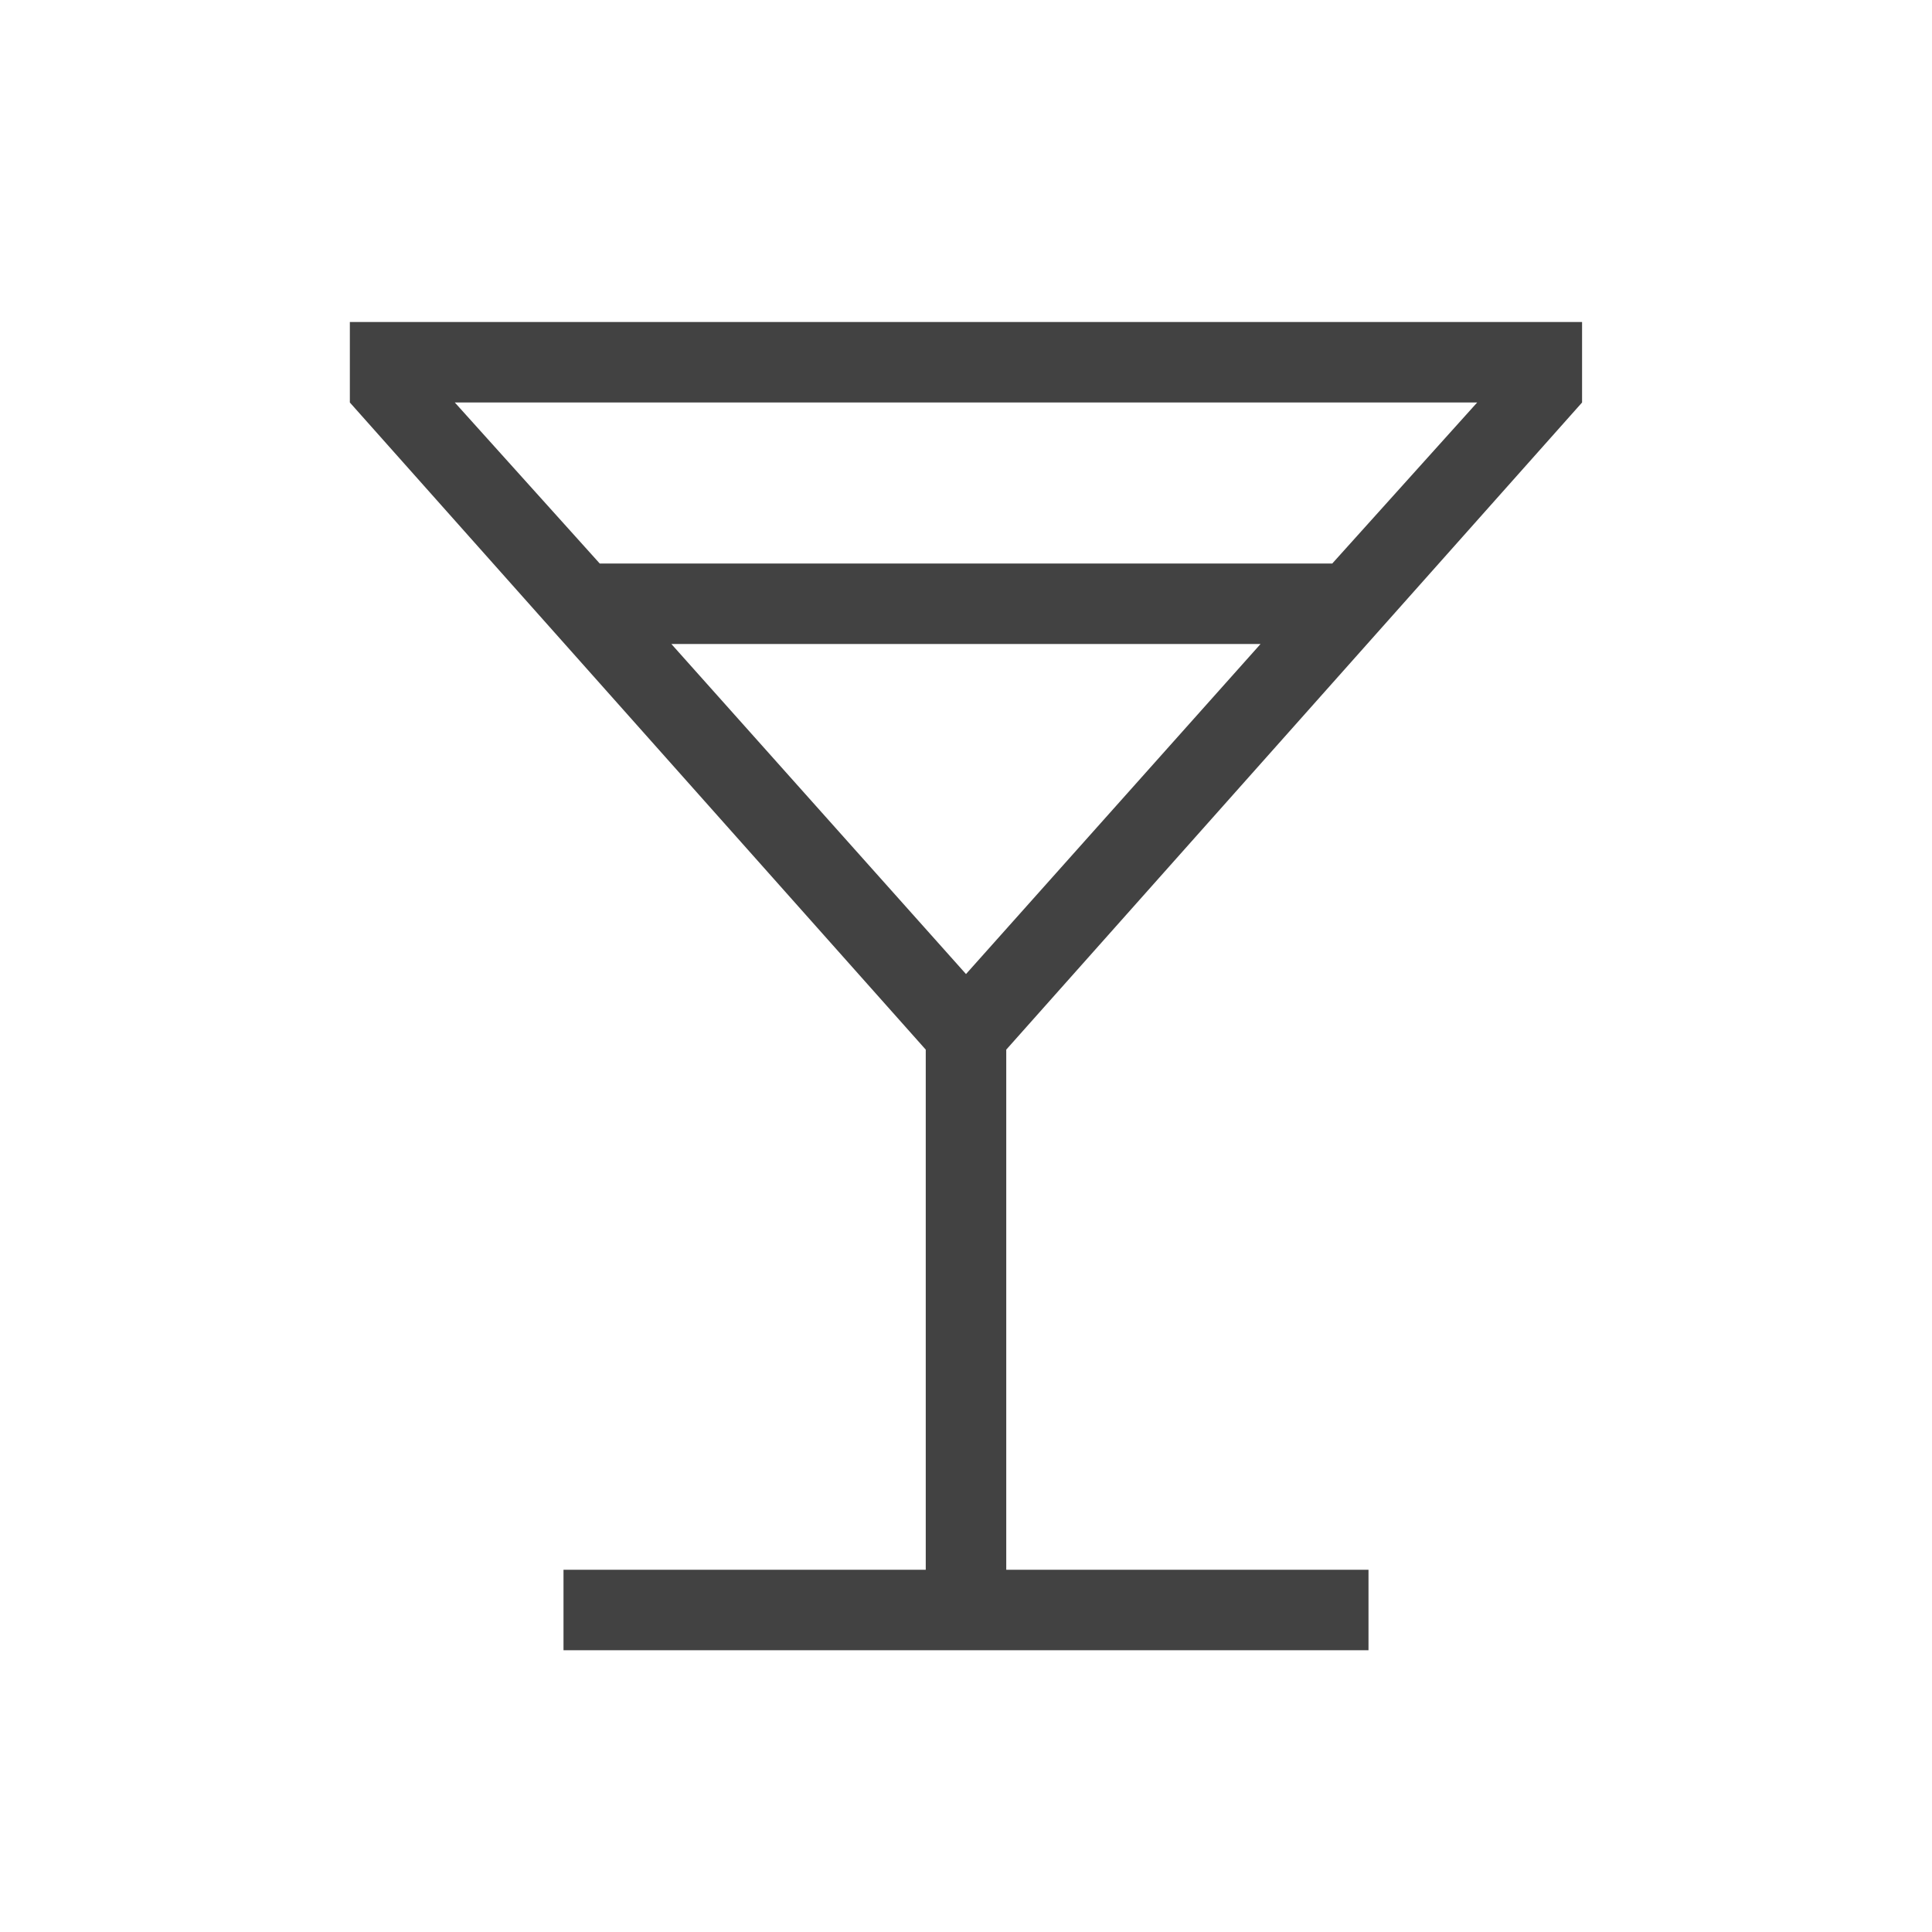 <?xml version="1.0" encoding="UTF-8"?> <svg xmlns="http://www.w3.org/2000/svg" width="24" height="24" viewBox="0 0 24 24" fill="none"> <mask id="mask0_669_2396" style="mask-type:alpha" maskUnits="userSpaceOnUse" x="0" y="0" width="24" height="24"> <rect width="24" height="24" fill="#D9D9D9"></rect> </mask> <g mask="url(#mask0_669_2396)"> <path d="M7 20.5V19.5H11.5V13.039L4.346 5V4H19.653V5L12.5 13.039V19.5H17V20.5H7ZM7.45 7H16.55L18.35 5H5.65L7.45 7ZM12 12.1L15.659 8H8.34L12 12.1Z" fill="#424242"></path> </g> </svg> 
